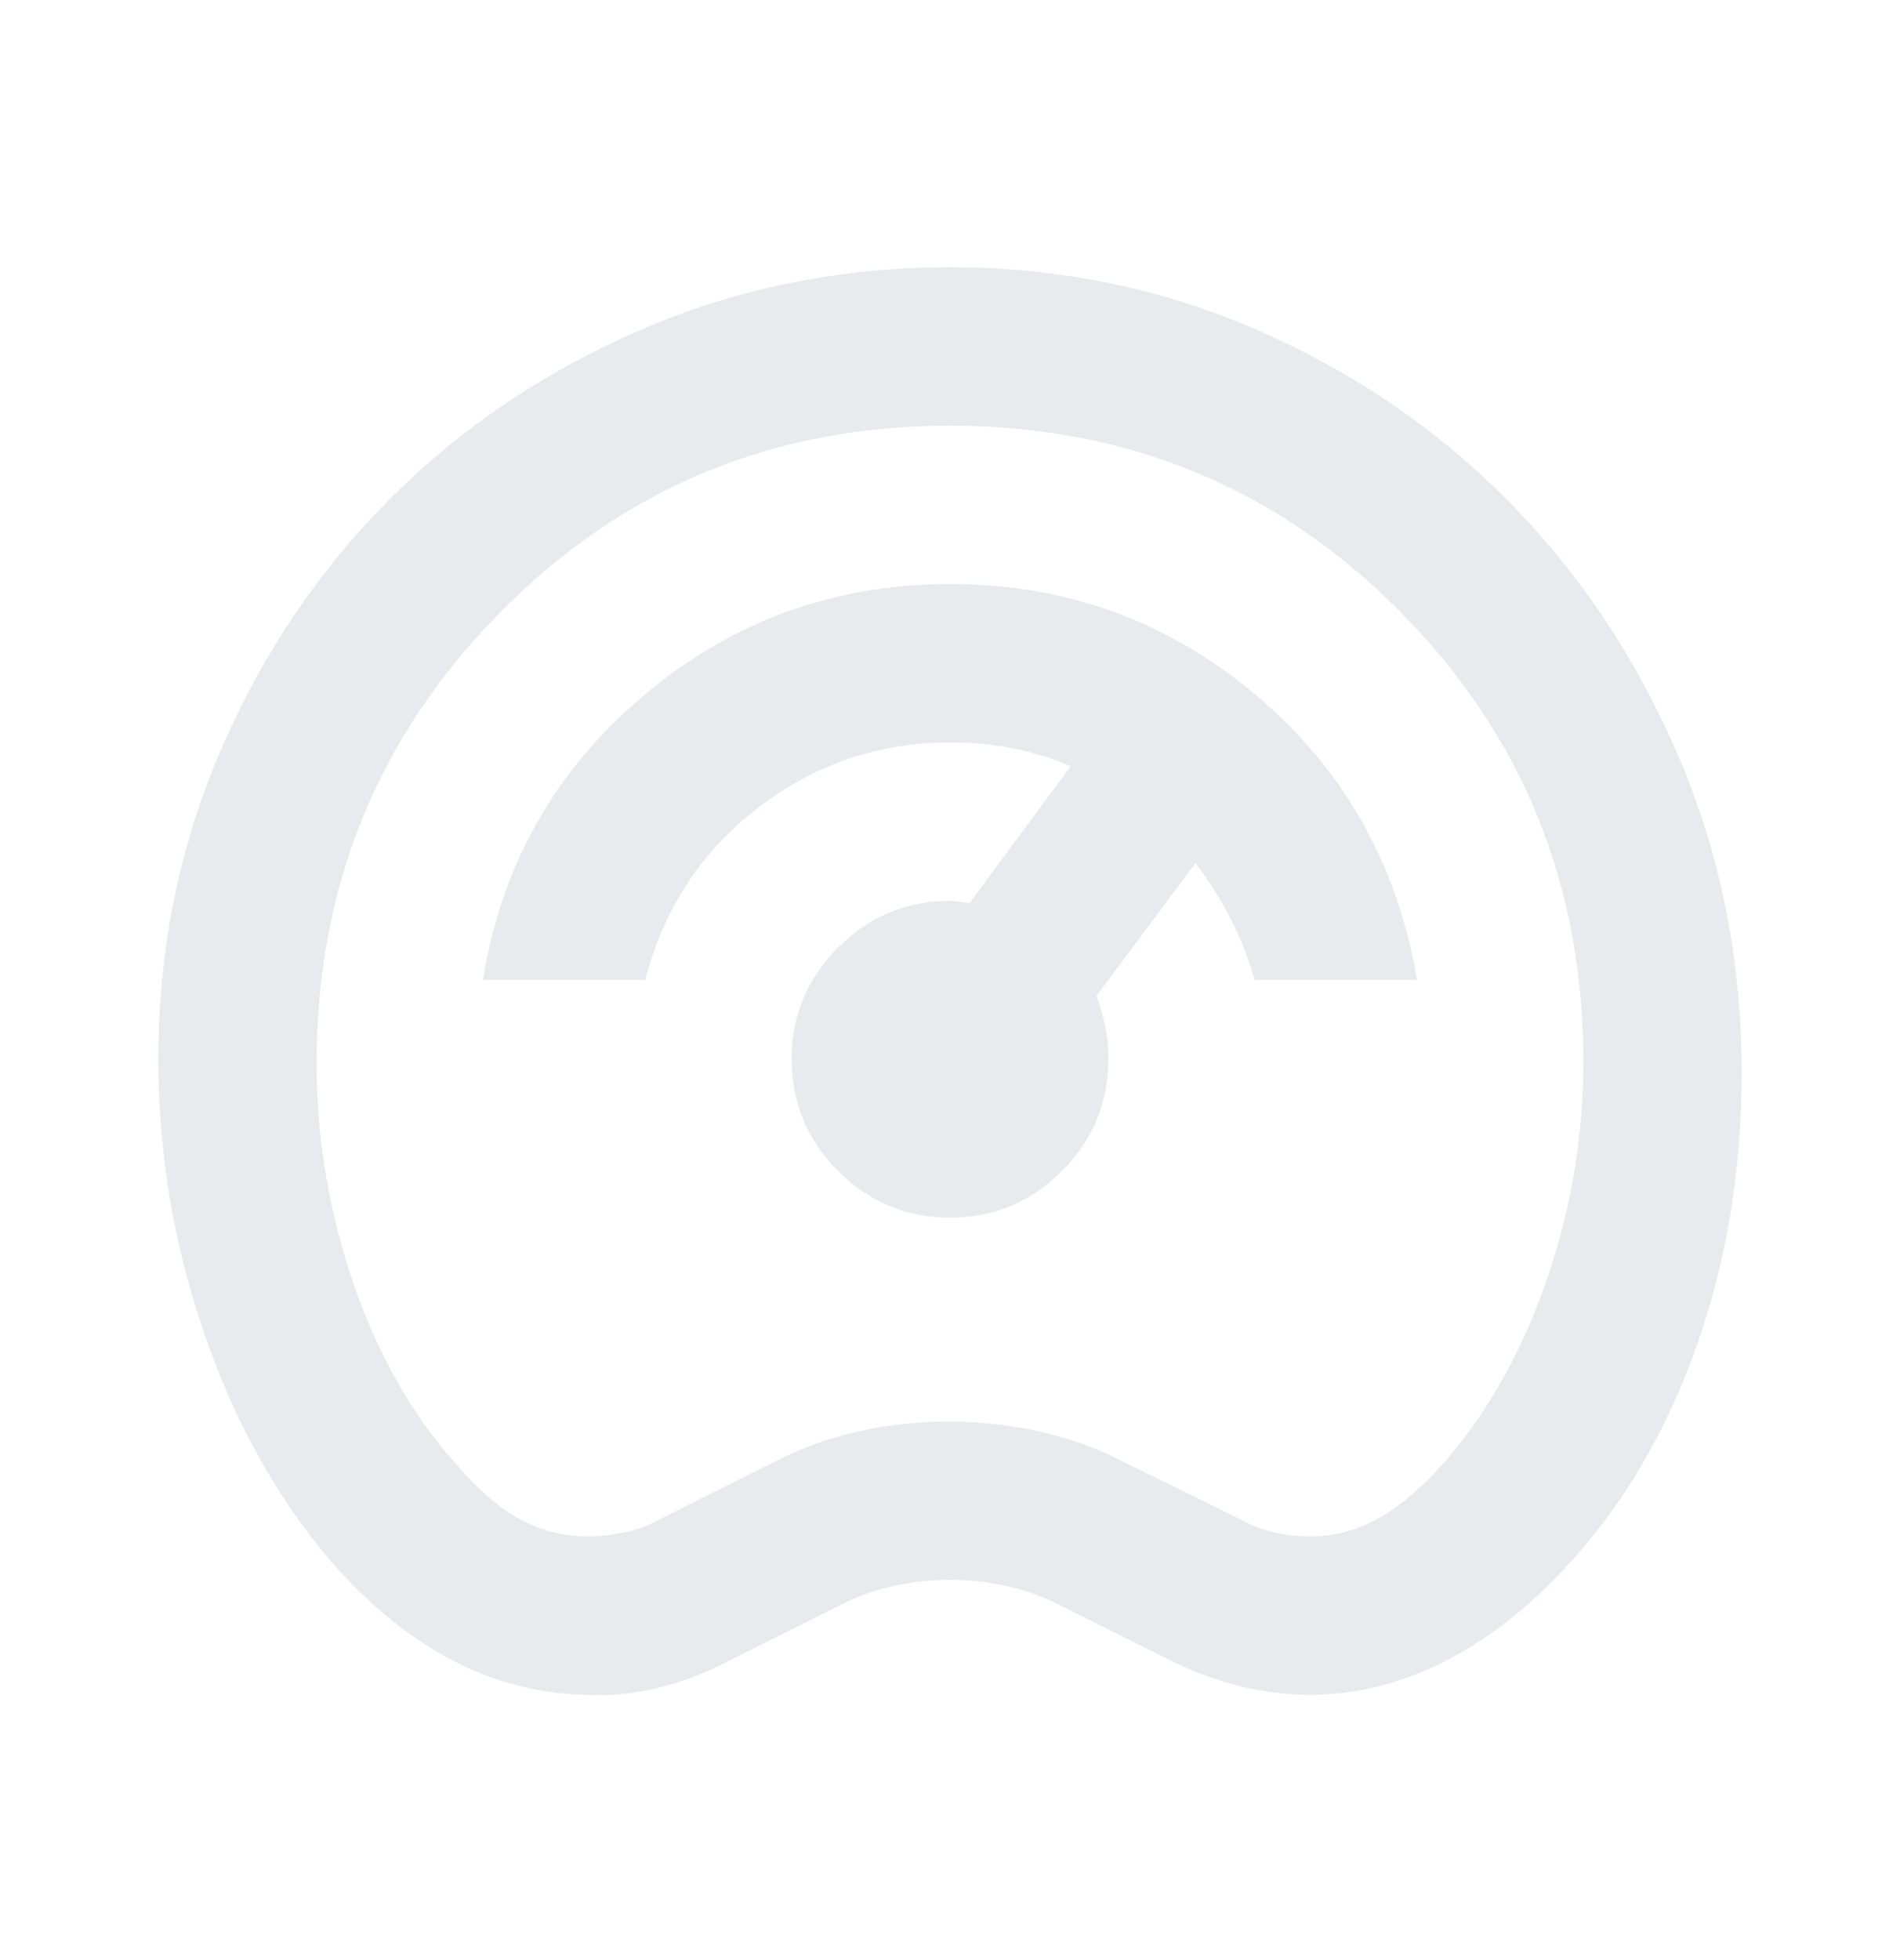 <?xml version="1.0" encoding="UTF-8"?>
<svg xmlns="http://www.w3.org/2000/svg" width="32" height="33" viewBox="0 0 32 33" fill="none">
  <path d="M9.833 28.533C9.033 28.511 8.272 28.306 7.55 27.917C6.828 27.528 6.145 26.956 5.5 26.2C4.611 25.133 3.917 23.861 3.417 22.383C2.917 20.906 2.667 19.389 2.667 17.833C2.667 15.989 3.017 14.256 3.717 12.633C4.417 11.011 5.367 9.6 6.567 8.4C7.767 7.2 9.178 6.25 10.8 5.55C12.422 4.85 14.156 4.5 16 4.5C17.845 4.5 19.578 4.856 21.2 5.567C22.822 6.278 24.233 7.244 25.433 8.467C26.633 9.689 27.583 11.122 28.283 12.767C28.983 14.411 29.333 16.178 29.333 18.067C29.333 19.778 29.056 21.378 28.5 22.867C27.945 24.356 27.156 25.611 26.133 26.633C25.511 27.256 24.856 27.728 24.167 28.05C23.478 28.372 22.778 28.533 22.067 28.533C21.667 28.533 21.267 28.483 20.867 28.383C20.467 28.283 20.067 28.133 19.667 27.933L17.8 27C17.533 26.867 17.25 26.767 16.95 26.7C16.65 26.633 16.333 26.6 16 26.6C15.667 26.6 15.35 26.633 15.05 26.7C14.75 26.767 14.467 26.867 14.2 27L12.333 27.933C11.911 28.156 11.495 28.317 11.083 28.417C10.672 28.517 10.256 28.556 9.833 28.533ZM9.9 25.867C10.1 25.867 10.306 25.844 10.517 25.8C10.728 25.756 10.933 25.678 11.133 25.567L13 24.633C13.467 24.389 13.95 24.211 14.45 24.1C14.95 23.989 15.456 23.933 15.967 23.933C16.478 23.933 16.989 23.989 17.5 24.1C18.011 24.211 18.5 24.389 18.967 24.633L20.867 25.567C21.067 25.678 21.267 25.756 21.467 25.8C21.667 25.844 21.867 25.867 22.067 25.867C22.489 25.867 22.889 25.756 23.267 25.533C23.645 25.311 24.022 24.978 24.4 24.533C25.111 23.689 25.667 22.678 26.067 21.5C26.467 20.322 26.667 19.111 26.667 17.867C26.667 14.889 25.633 12.361 23.567 10.283C21.5 8.206 18.978 7.167 16 7.167C13.022 7.167 10.5 8.211 8.433 10.3C6.367 12.389 5.333 14.922 5.333 17.9C5.333 19.167 5.539 20.4 5.95 21.6C6.361 22.8 6.933 23.811 7.667 24.633C8.045 25.078 8.411 25.394 8.767 25.583C9.122 25.772 9.5 25.867 9.9 25.867ZM16 20.5C16.733 20.5 17.361 20.239 17.883 19.717C18.406 19.194 18.667 18.567 18.667 17.833C18.667 17.656 18.65 17.478 18.617 17.3C18.583 17.122 18.533 16.944 18.467 16.767L20.133 14.533C20.356 14.822 20.55 15.128 20.717 15.45C20.883 15.772 21.022 16.122 21.133 16.5H23.867C23.533 14.544 22.628 12.944 21.15 11.7C19.672 10.456 17.956 9.833 16 9.833C14.044 9.833 12.322 10.461 10.833 11.717C9.345 12.972 8.445 14.567 8.133 16.5H10.867C11.178 15.3 11.811 14.333 12.767 13.6C13.722 12.867 14.8 12.5 16 12.5C16.378 12.5 16.733 12.533 17.067 12.6C17.4 12.667 17.722 12.767 18.033 12.9L16.333 15.2C16.289 15.2 16.233 15.194 16.167 15.183C16.1 15.172 16.044 15.167 16 15.167C15.267 15.167 14.639 15.428 14.117 15.95C13.595 16.472 13.333 17.1 13.333 17.833C13.333 18.567 13.595 19.194 14.117 19.717C14.639 20.239 15.267 20.5 16 20.5Z" fill="#E8EAED"></path>
</svg>
